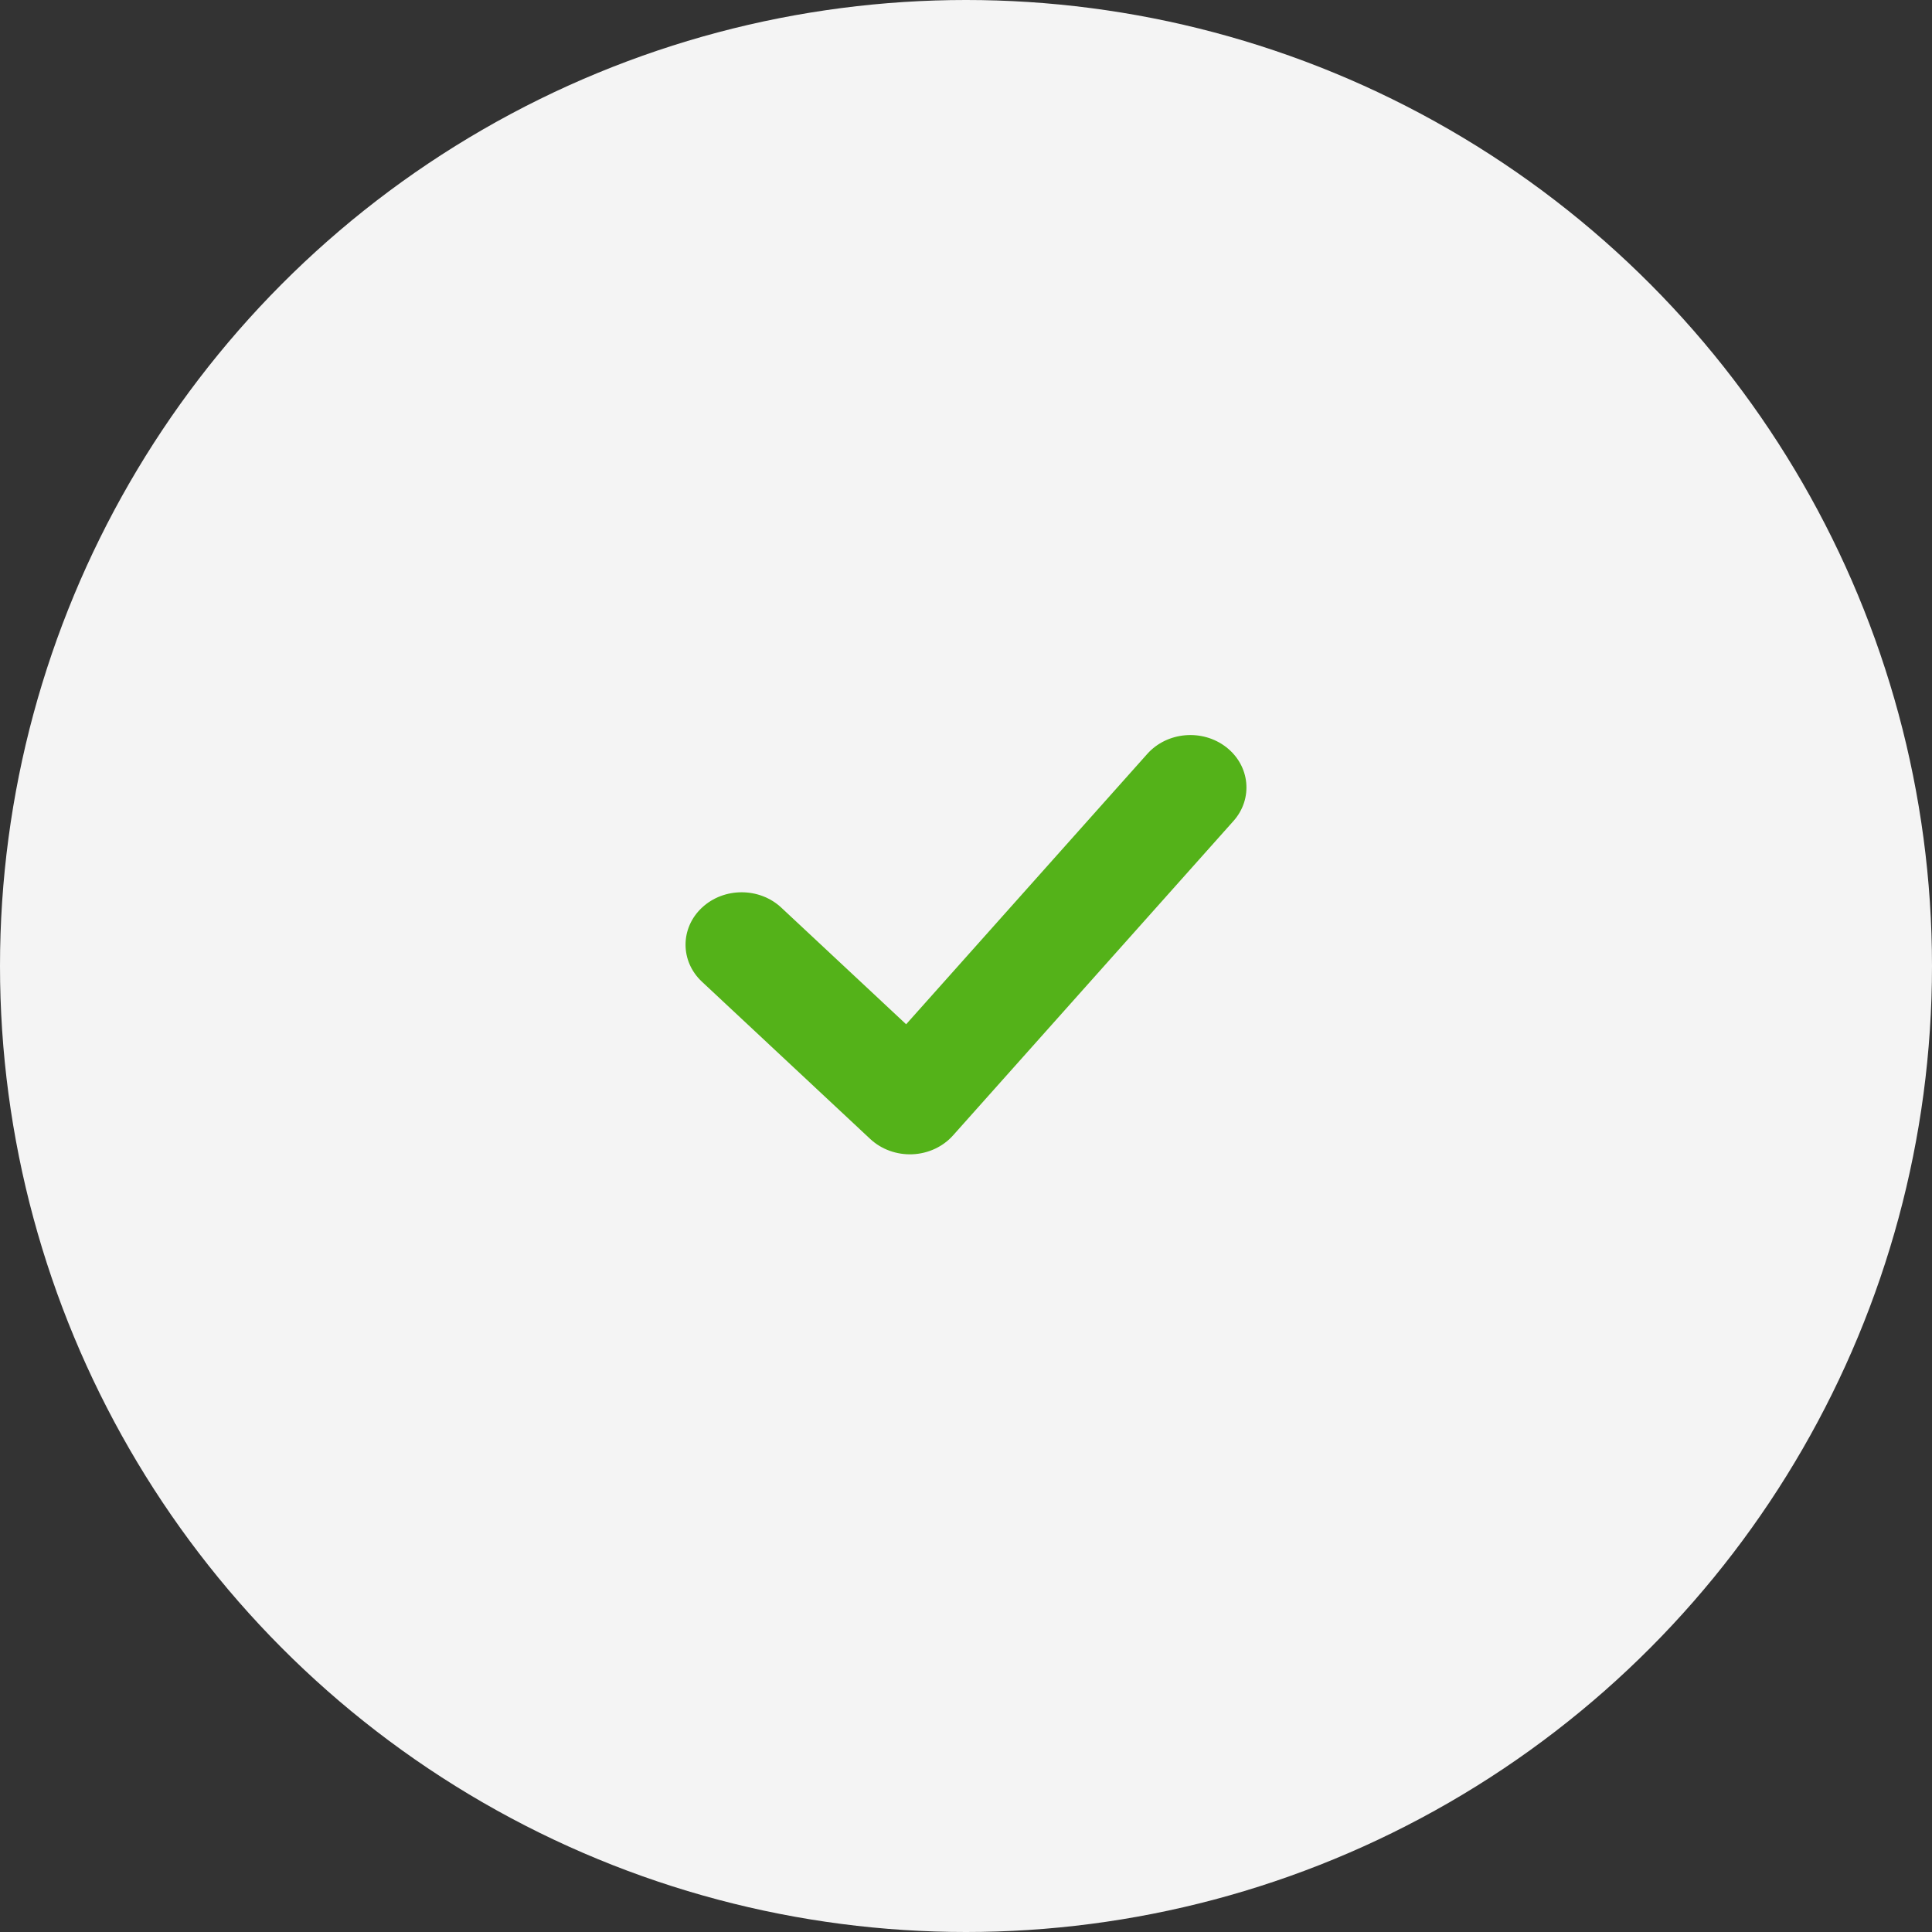 <?xml version="1.0" encoding="UTF-8"?>
<svg xmlns="http://www.w3.org/2000/svg" width="62" height="62" viewBox="0 0 62 62" fill="none">
  <rect x="0" y="0" width="62" height="62" fill="#333333" stroke="none"/>
  <circle cx="31" cy="31" r="31" fill="#F4F4F4"></circle>
  <path fill-rule="evenodd" clip-rule="evenodd" d="M39.352 23.978C40.116 24.573 40.219 25.633 39.583 26.347L30.583 36.438C30.259 36.801 29.787 37.02 29.282 37.042C28.776 37.063 28.285 36.885 27.927 36.551L22.527 31.505C21.824 30.849 21.824 29.784 22.527 29.127C23.23 28.47 24.37 28.47 25.073 29.127L29.079 32.87L36.817 24.194C37.454 23.48 38.589 23.384 39.352 23.978Z" fill="#54B219"></path>
</svg>
